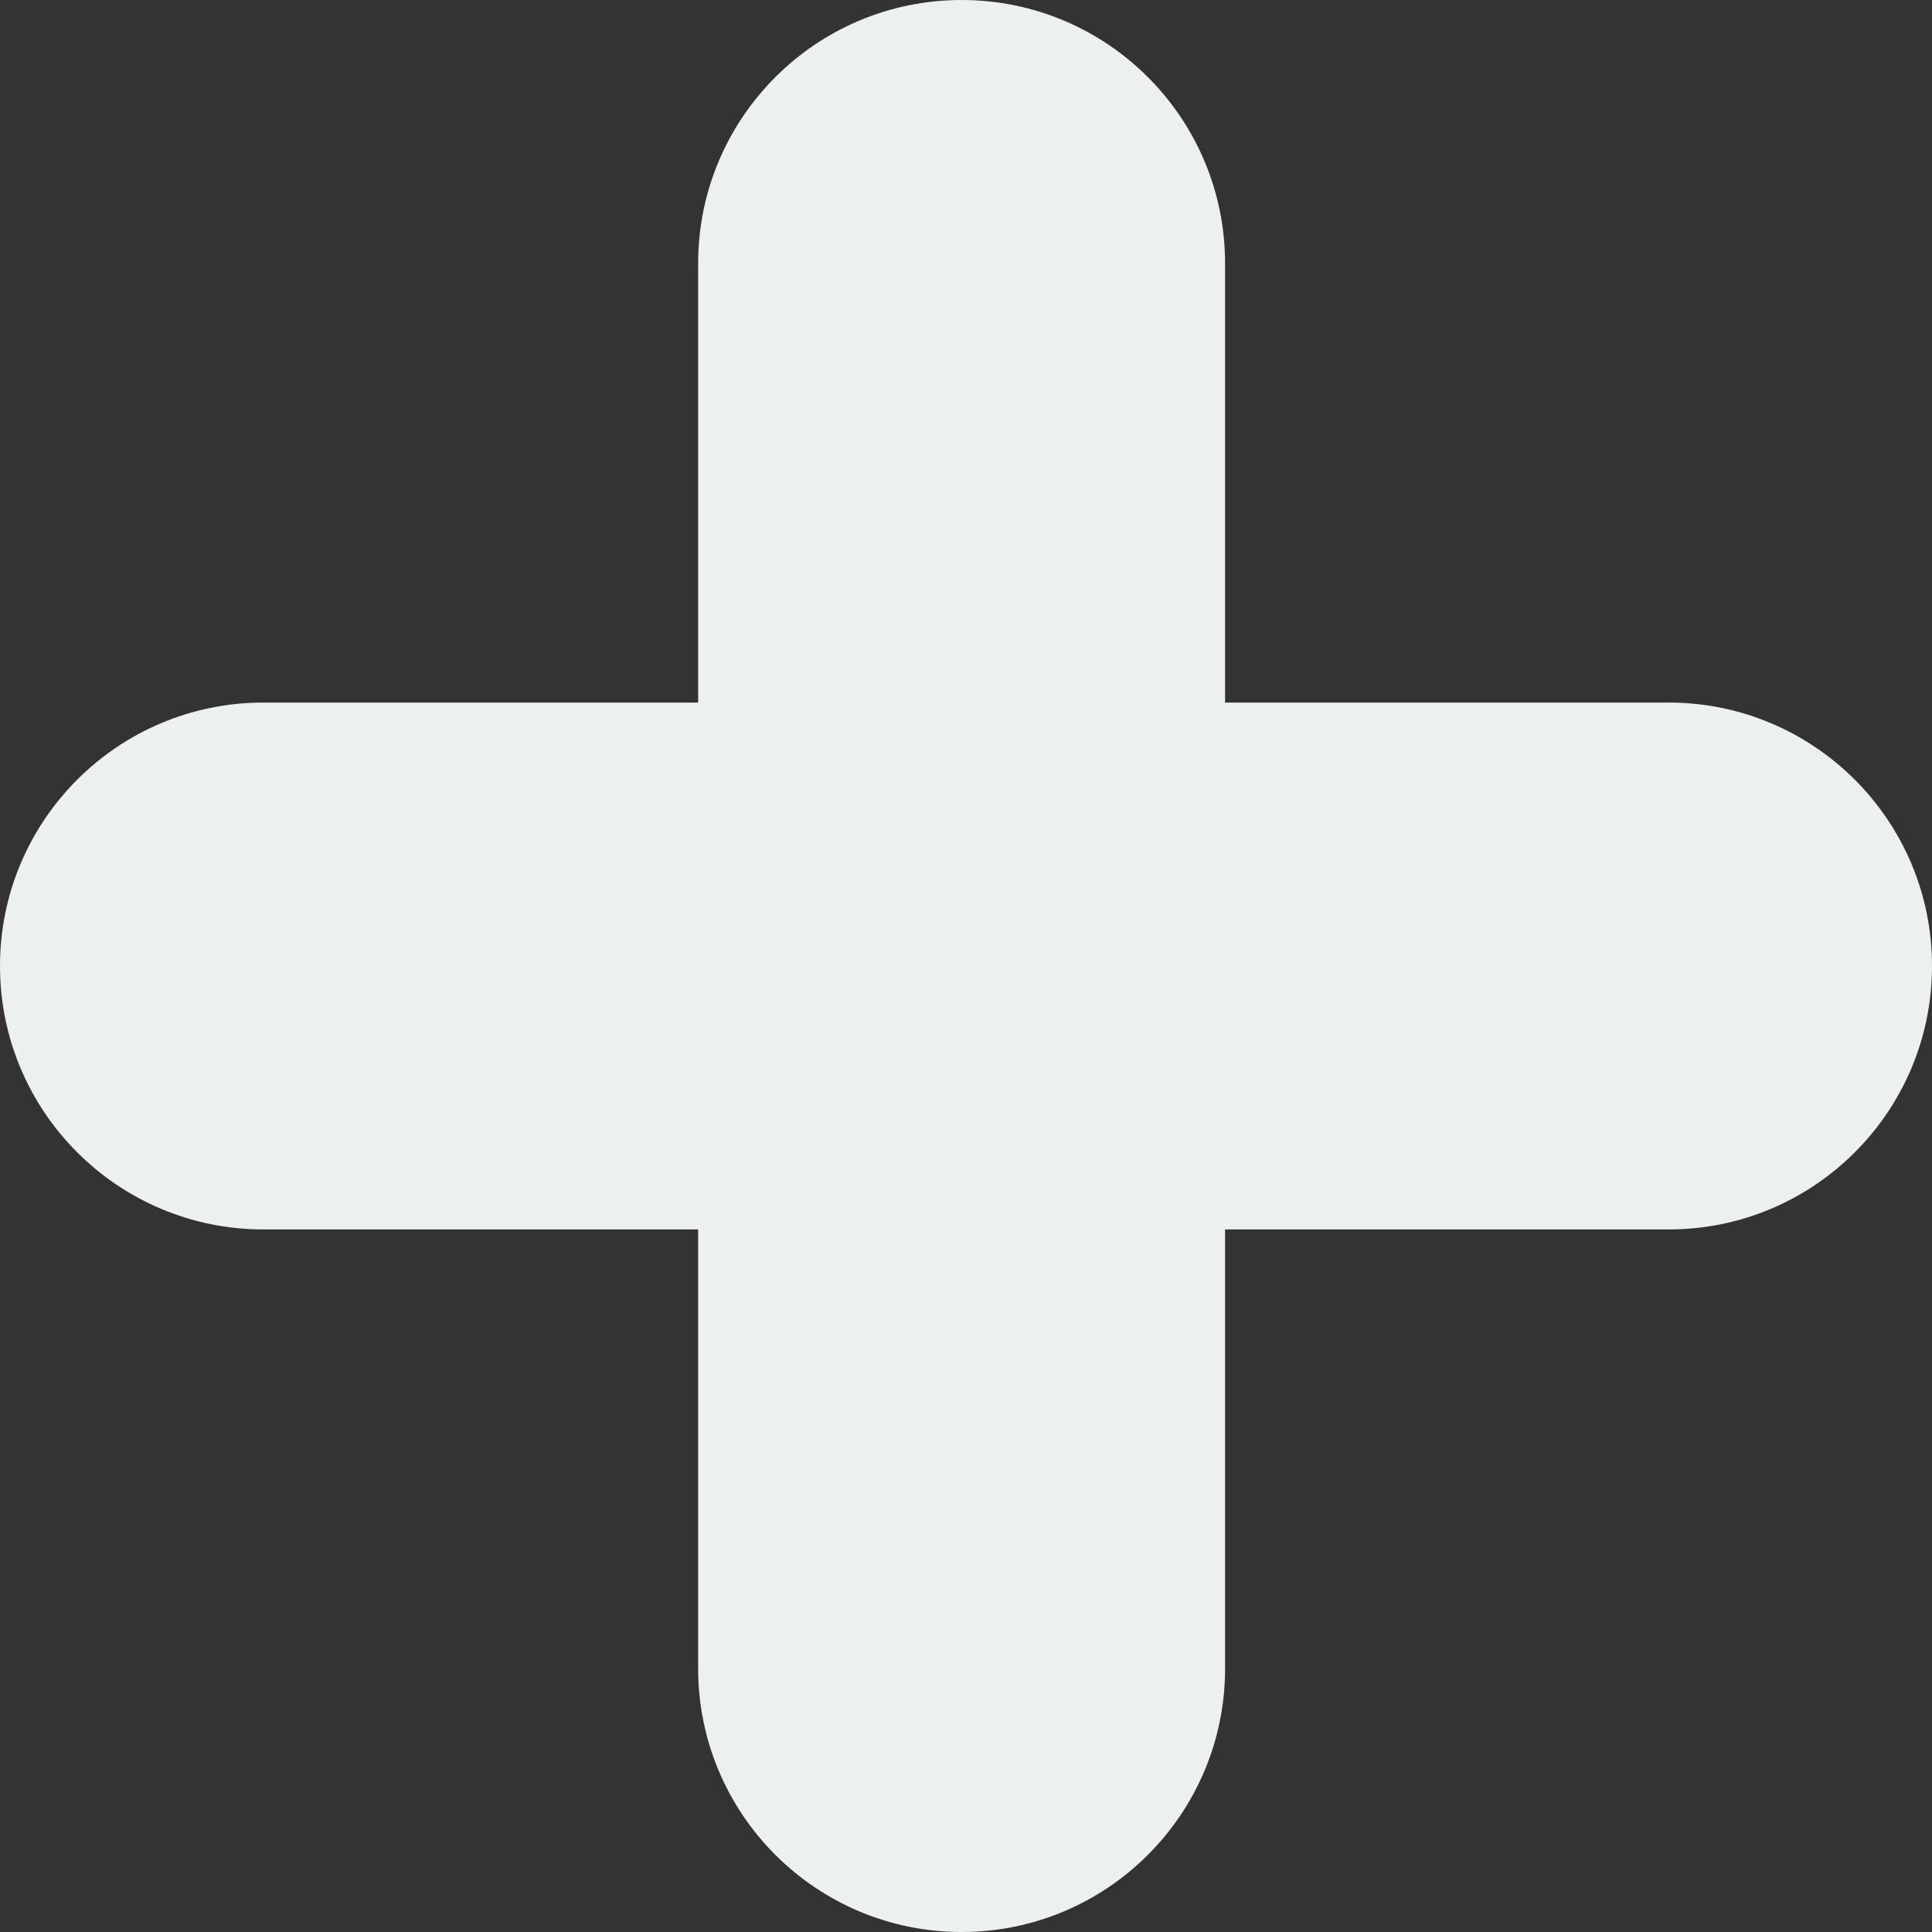 <?xml version="1.0" encoding="UTF-8"?>
<svg width="50px" height="50px" viewBox="0 0 50 50" version="1.1" xmlns="http://www.w3.org/2000/svg" xmlns:xlink="http://www.w3.org/1999/xlink">
    <rect x="0" y="0" width="50" height="50" fill="#333333" stroke="none"/>
    <!-- Generator: Sketch 49.1 (51147) - http://www.bohemiancoding.com/sketch -->
    <title>wesen-greyed-loader</title>
    <desc>Created with Sketch.</desc>
    <defs></defs>
    <g id="wesen-greyed-loader" stroke="none" stroke-width="1" fill="none" fill-rule="evenodd">
        <path d="M31.705,18.182 L43.182,18.182 C46.947,18.182 50,21.234 50,25 C50,28.766 46.947,31.818 43.182,31.818 L31.705,31.818 L31.705,43.182 C31.705,46.947 28.652,50 24.886,50 C21.121,50 18.068,46.947 18.068,43.182 L18.068,31.818 L6.818,31.818 C3.053,31.818 0,28.766 0,25 C0,21.234 3.053,18.182 6.818,18.182 L18.068,18.182 L18.068,6.818 C18.068,3.053 21.121,0 24.886,0 C28.652,0 31.705,3.053 31.705,6.818 L31.705,18.182 Z" id="Combined-Shape" fill="#EDF0F1" fill-rule="nonzero"></path>
    </g>
</svg>
